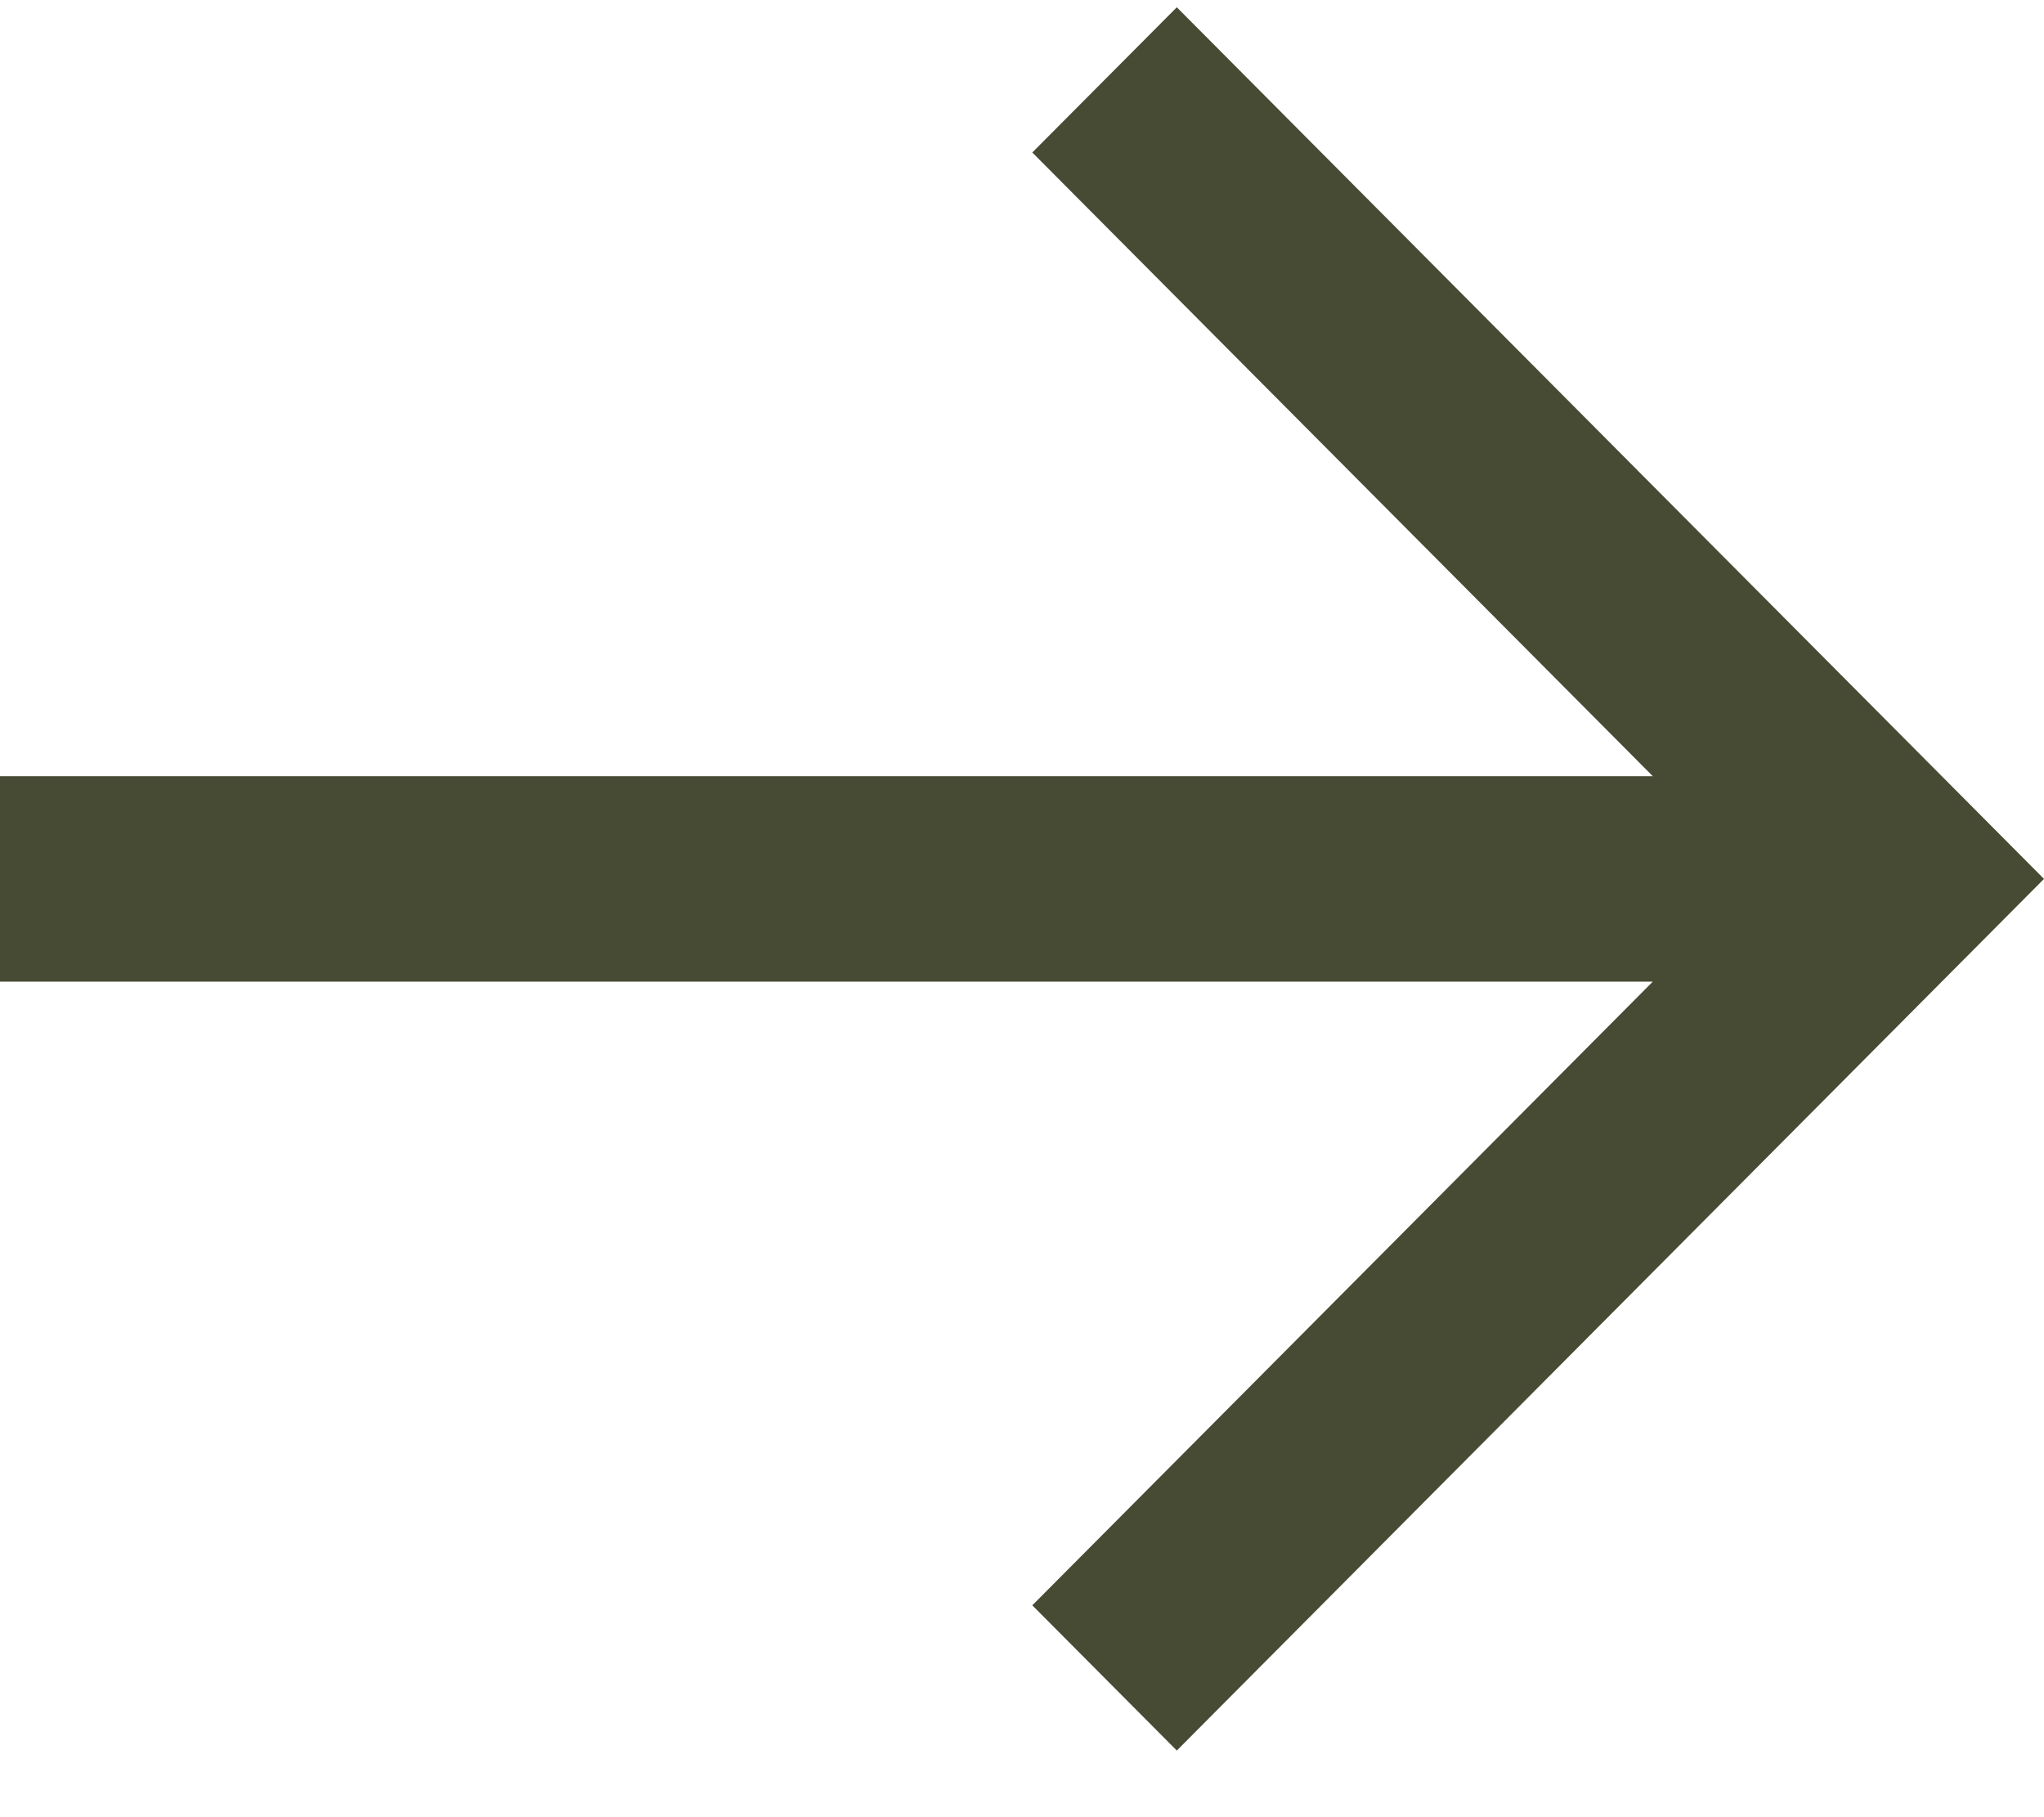 <?xml version="1.0" encoding="UTF-8"?> <svg xmlns="http://www.w3.org/2000/svg" width="27" height="24" viewBox="0 0 27 24" fill="none"><path d="M21.832 12.965L13.636 21.202L15.545 23.12L27 11.608L26.046 10.649L15.545 0.096L13.636 2.014L21.832 10.251L-5.61924e-07 10.251L-4.43437e-07 12.965L21.832 12.965Z" fill="#484B34"></path></svg> 